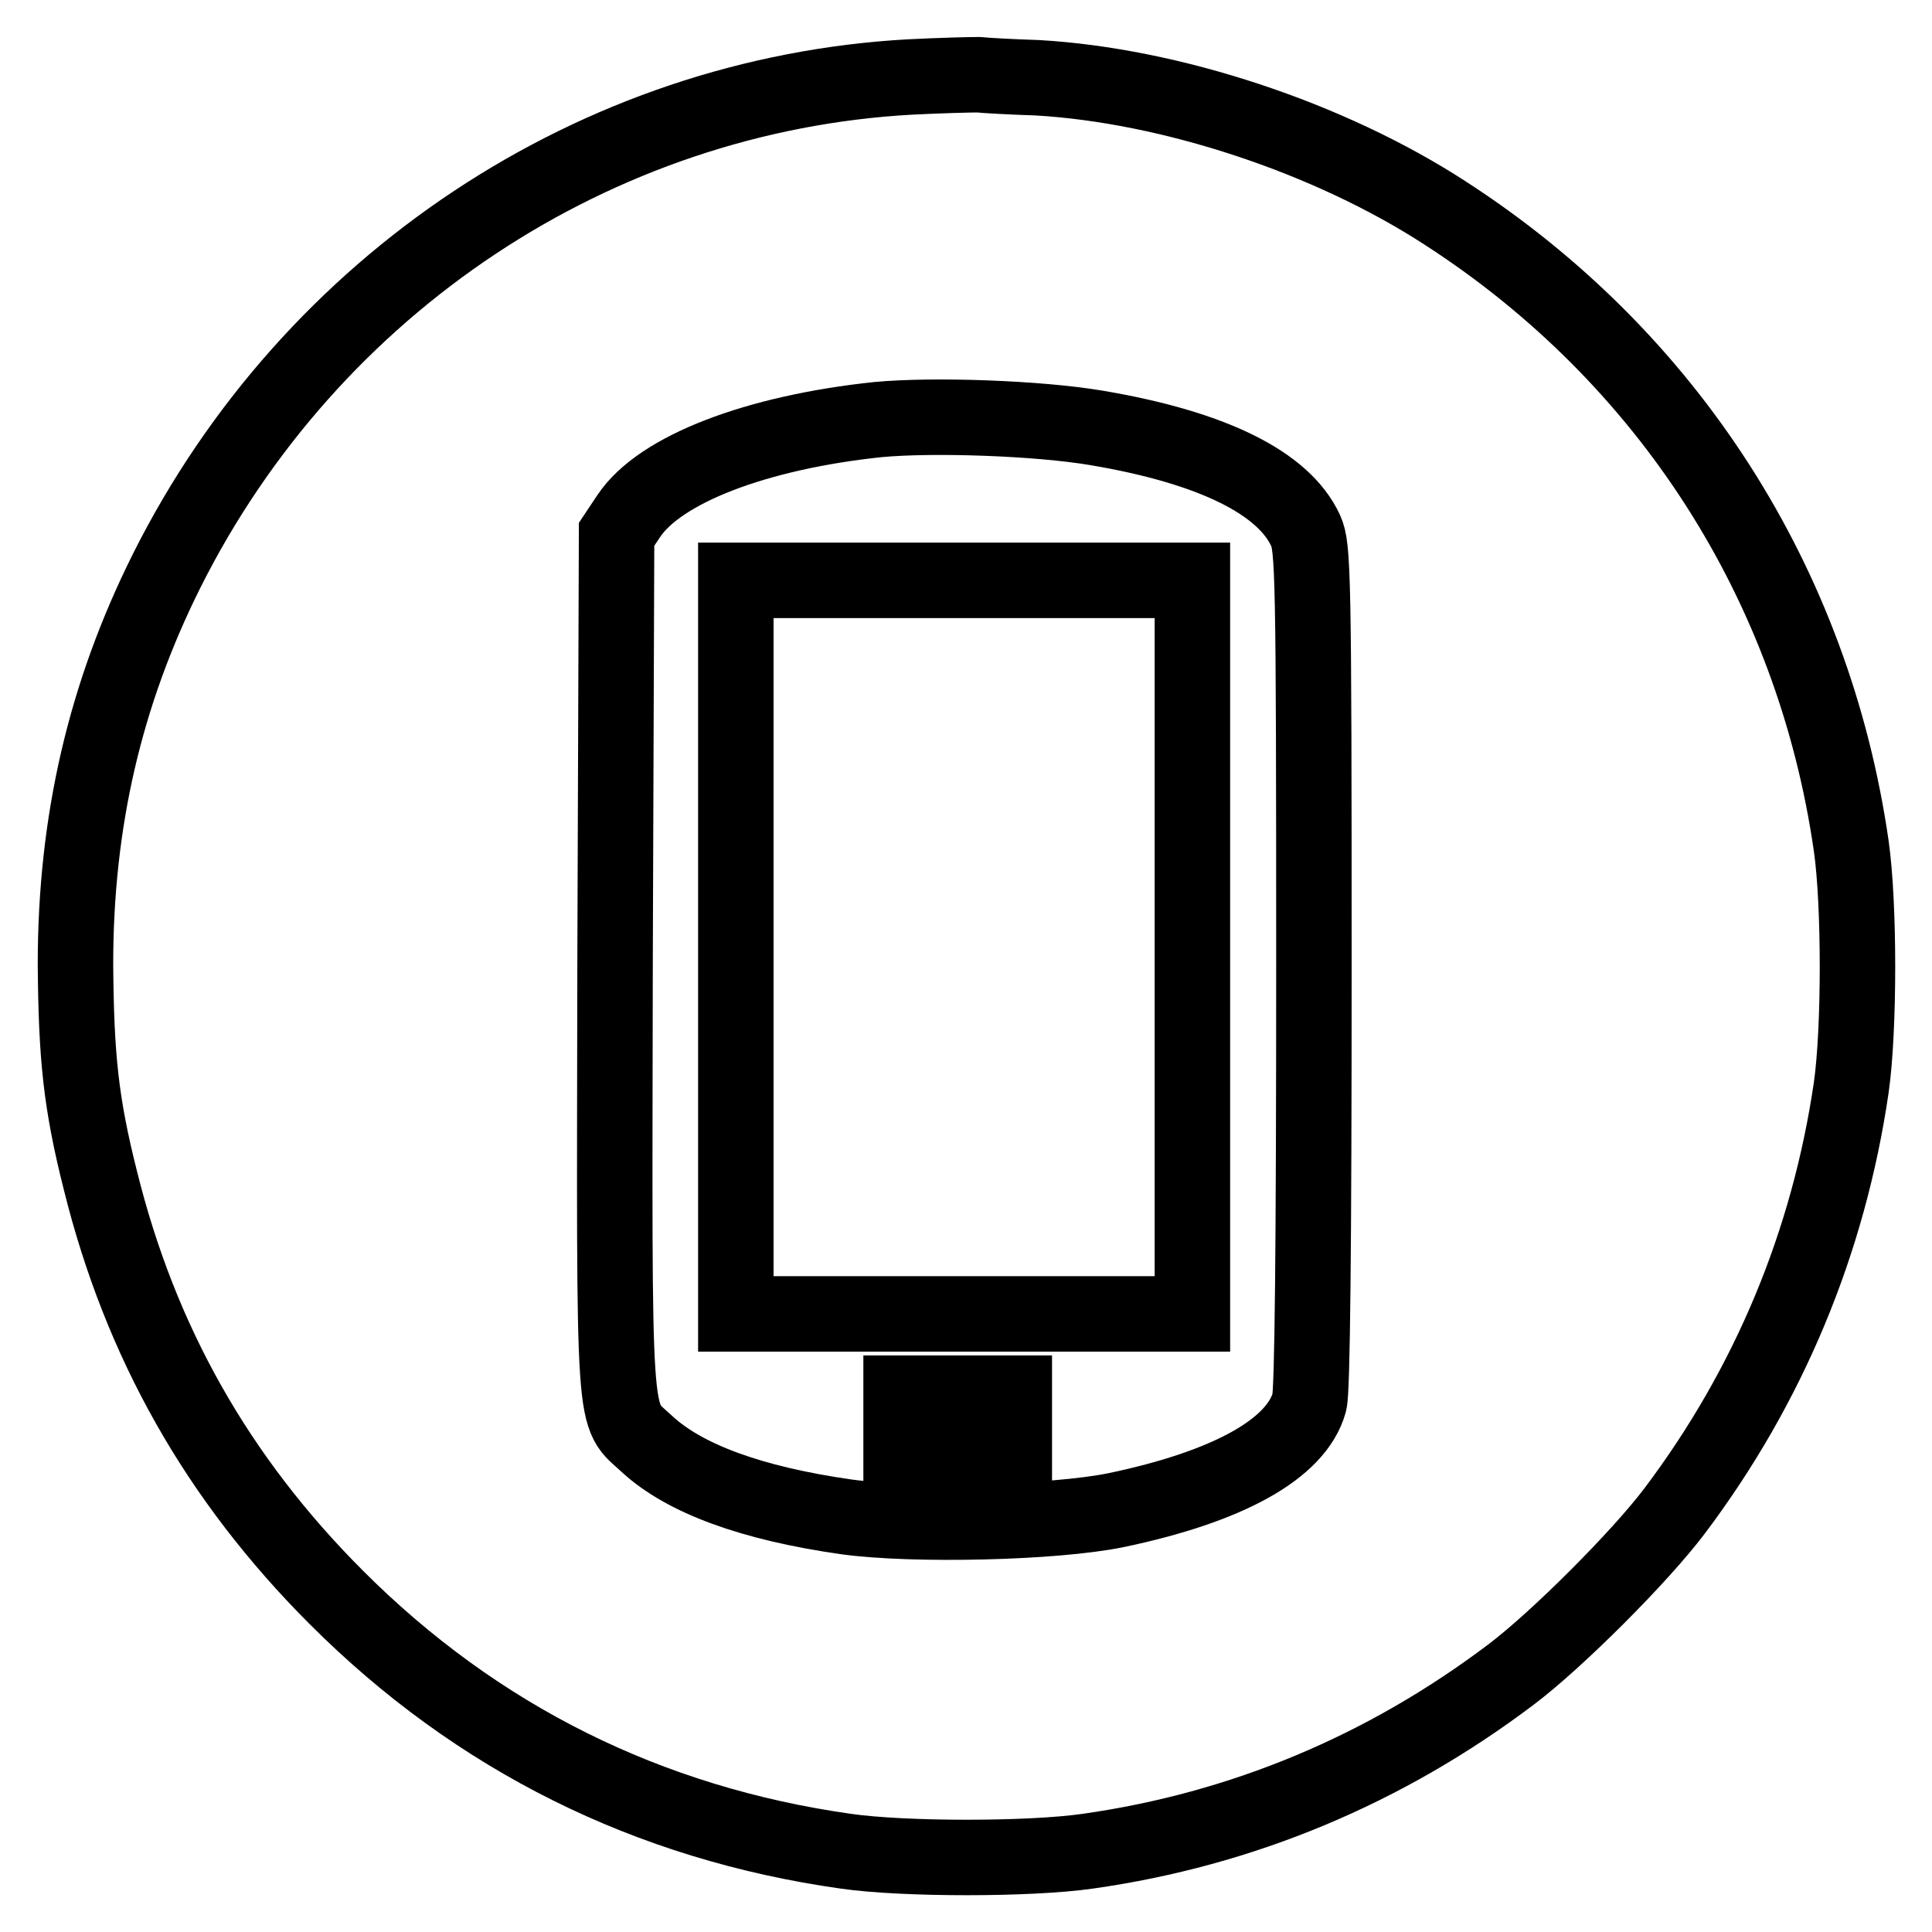 <?xml version="1.0" encoding="utf-8"?>
<!-- Svg Vector Icons : http://www.onlinewebfonts.com/icon -->
<!DOCTYPE svg PUBLIC "-//W3C//DTD SVG 1.1//EN" "http://www.w3.org/Graphics/SVG/1.1/DTD/svg11.dtd">
<svg version="1.1" xmlns="http://www.w3.org/2000/svg" xmlns:xlink="http://www.w3.org/1999/xlink" x="0px" y="0px" viewBox="0 0 256 256" enable-background="new 0 0 256 256" xml:space="preserve">
<g><g><g><path stroke-width="10" fill-opacity="0" stroke="#000000"  d="M120.6,10.2C79,12.5,41.2,37.5,22.1,75.6C13.9,92,10,108.9,10,127.8c0.1,12.2,0.7,18.3,3.3,28.6c5.3,21.4,15.5,39.5,31.3,55.3c18.6,18.6,41.3,29.9,67.5,33.6c7.7,1.1,24.3,1.1,32,0c20.5-2.9,39.4-10.8,56.1-23.4c6.1-4.6,17.1-15.6,21.7-21.7c12.5-16.6,20.4-35.6,23.4-56.1c1.1-7.7,1.1-24.3,0-32c-5-34.7-24.2-64.7-53.7-83.8c-15.5-10.1-36.6-17-54.2-18c-3.3-0.1-6.8-0.3-7.8-0.4C128.6,9.9,124.5,10,120.6,10.2z M145.3,56.7c15.4,2.6,24.8,7.3,27.7,13.6c1,2.2,1.1,5.4,1.1,57.8c0,37.4-0.2,56.2-0.6,57.7c-1.7,6.2-10.8,11.2-25.6,14.3c-8.3,1.7-26.9,2.1-35.7,0.9c-12.7-1.8-21.5-5.1-26.4-9.6c-4.7-4.4-4.4-0.1-4.3-63.9l0.2-56.7l1.6-2.4c4.1-6.2,16.9-11.1,33-12.8C123.7,54.9,137.6,55.4,145.3,56.7z"/><path stroke-width="10" fill-opacity="0" stroke="#000000"  d="M97.5,125.5v48.6h30.2H158v-48.6V76.9h-30.2H97.5V125.5z"/><path stroke-width="10" fill-opacity="0" stroke="#000000"  d="M119.4,188.6v4h7.5h7.5v-4v-4h-7.5h-7.5V188.6L119.4,188.6z"/></g></g></g>
</svg>